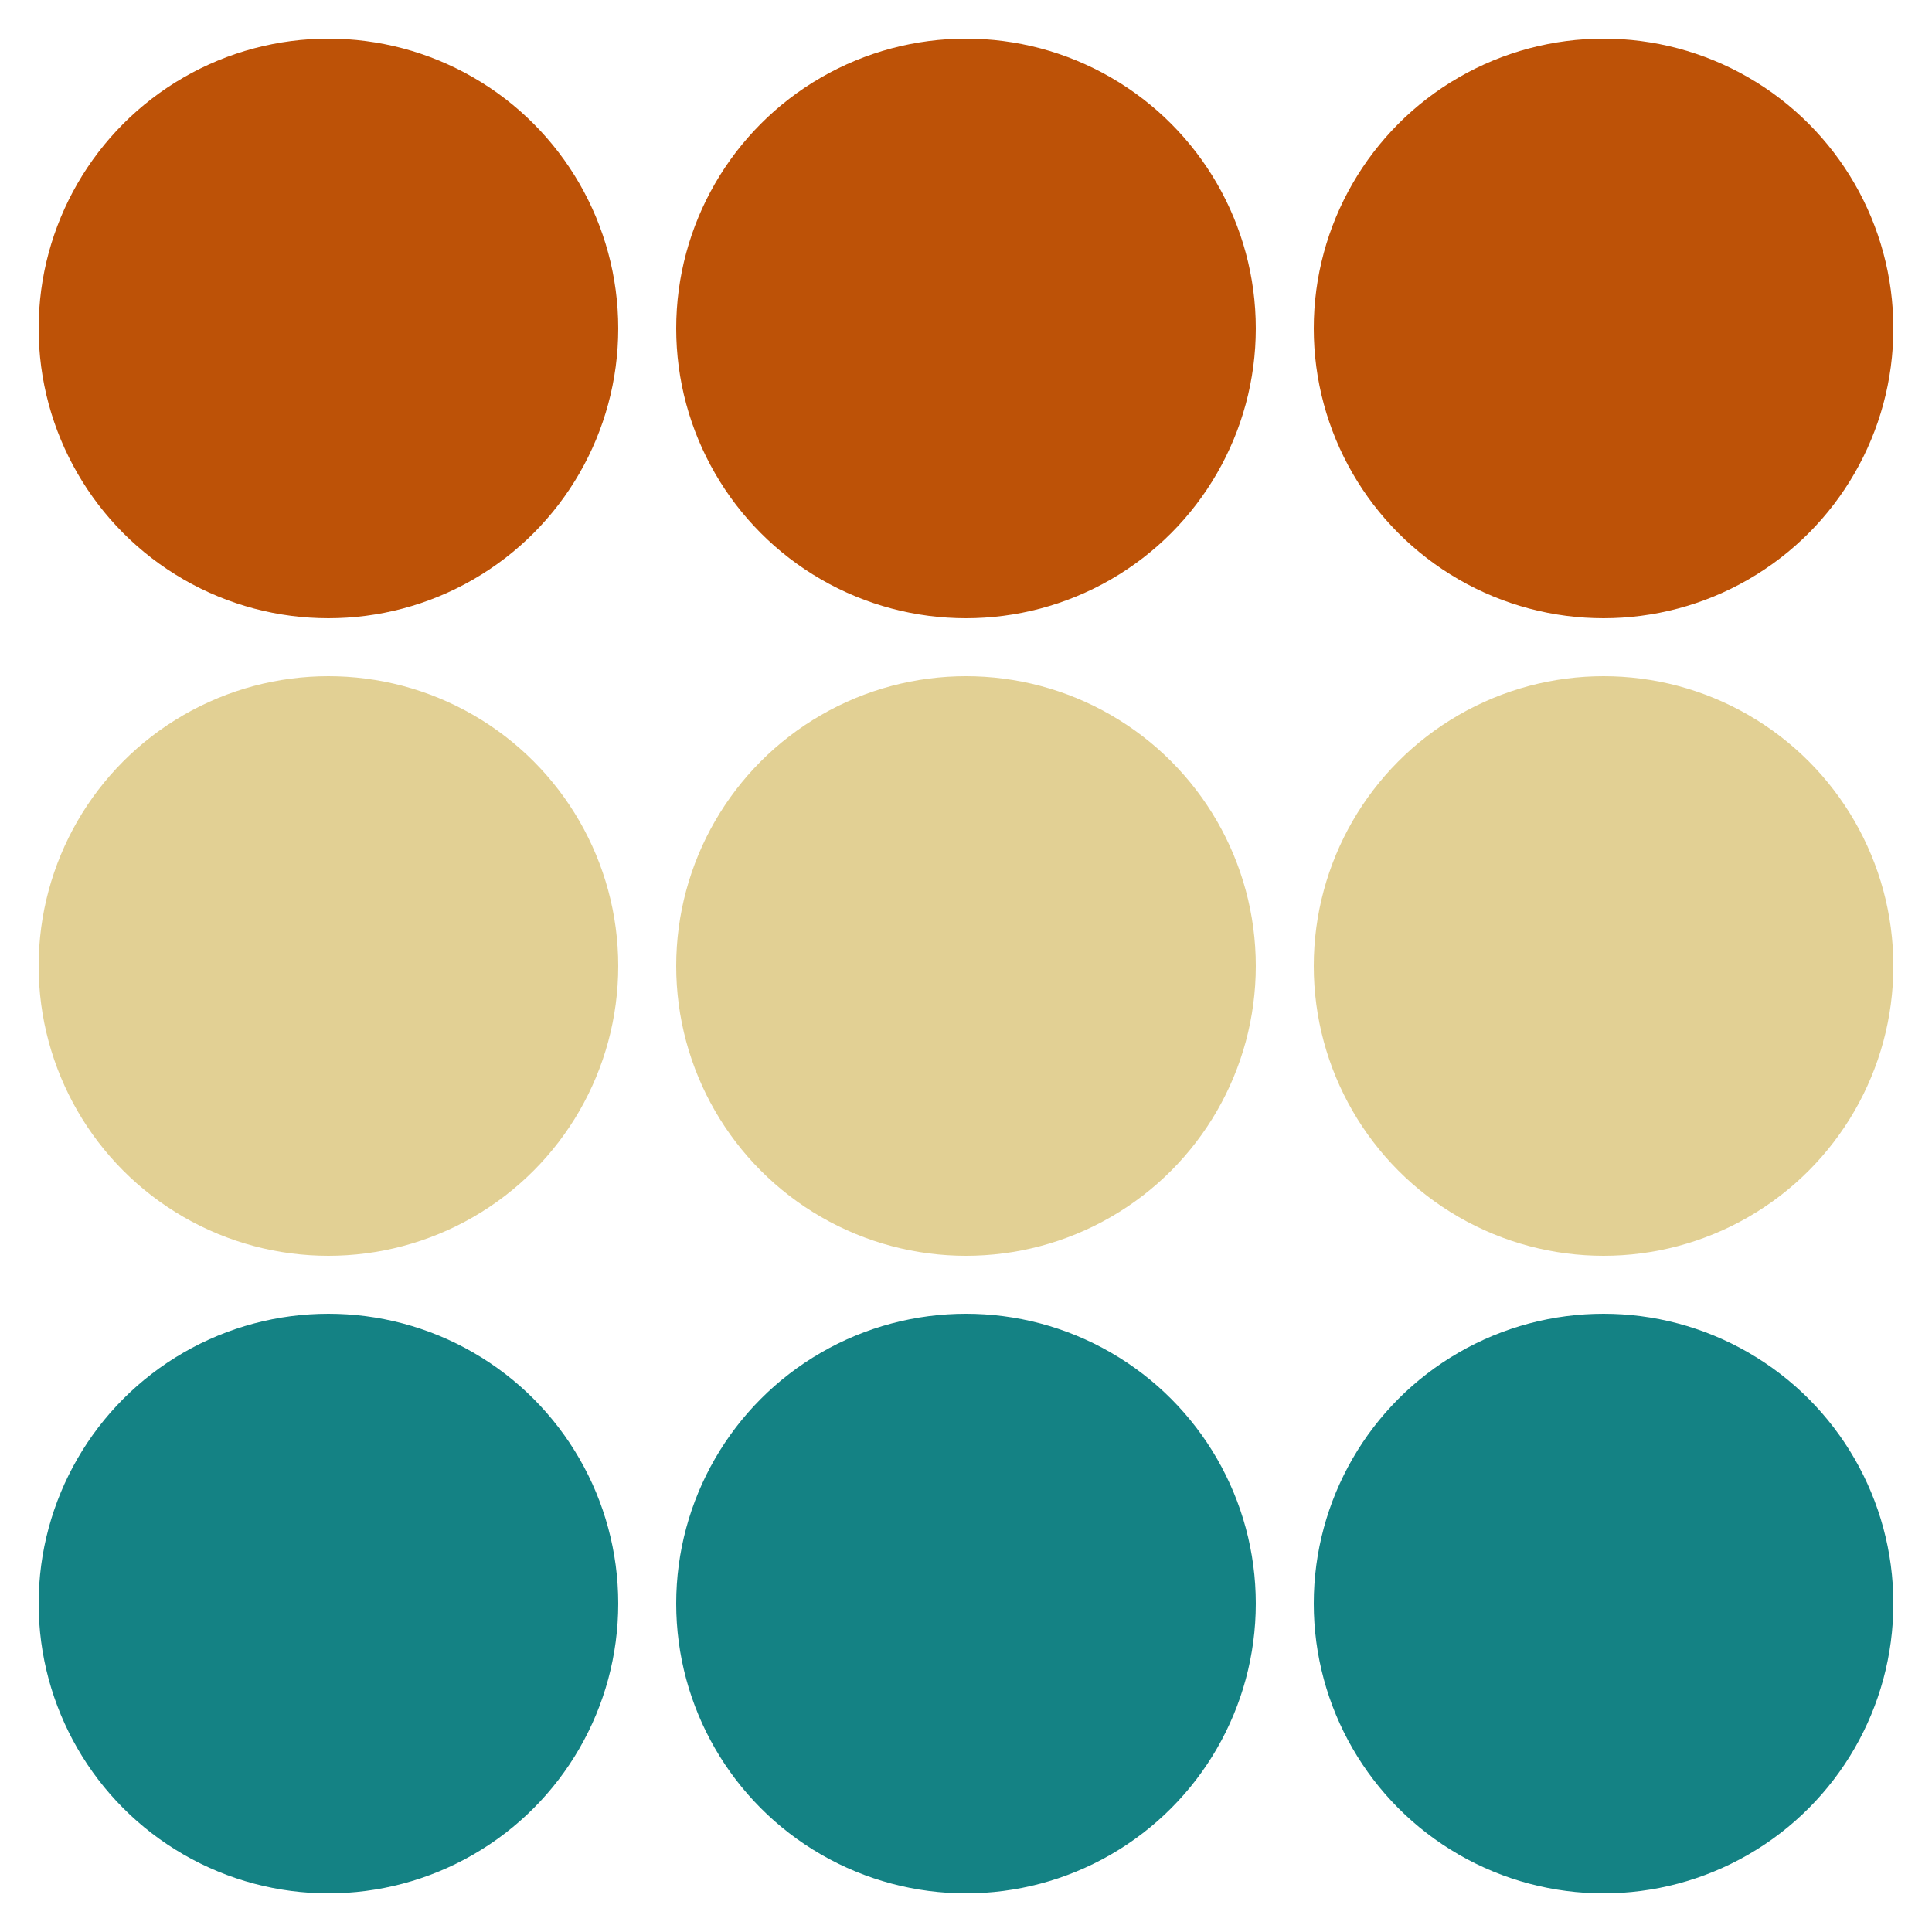 <?xml version="1.0" encoding="utf-8"?>
<!-- Generator: Adobe Illustrator 27.7.0, SVG Export Plug-In . SVG Version: 6.00 Build 0)  -->
<svg version="1.1" id="Layer_1" xmlns="http://www.w3.org/2000/svg"
	xmlns:xlink="http://www.w3.org/1999/xlink" x="0px" y="0px"
	viewBox="0 0 100 100" style="enable-background:new 0 0 100 100;" xml:space="preserve">
<style type="text/css">
	.st0{fill:#BD5207;}
	.st1{fill:#E2D094;}
	.st2{fill:#148284;}
</style>
<circle class="st0" cx="17" cy="17" r="15"/>
<circle class="st0" cx="50" cy="17" r="15"/>
<circle class="st0" cx="83" cy="17" r="15"/>
<circle class="st1" cx="17" cy="50" r="15"/>
<circle class="st1" cx="50" cy="50" r="15"/>
<circle class="st1" cx="83" cy="50" r="15"/>
<circle class="st2" cx="17" cy="83" r="15"/>
<circle class="st2" cx="50" cy="83" r="15"/>
<circle class="st2" cx="83" cy="83" r="15"/>
</svg>